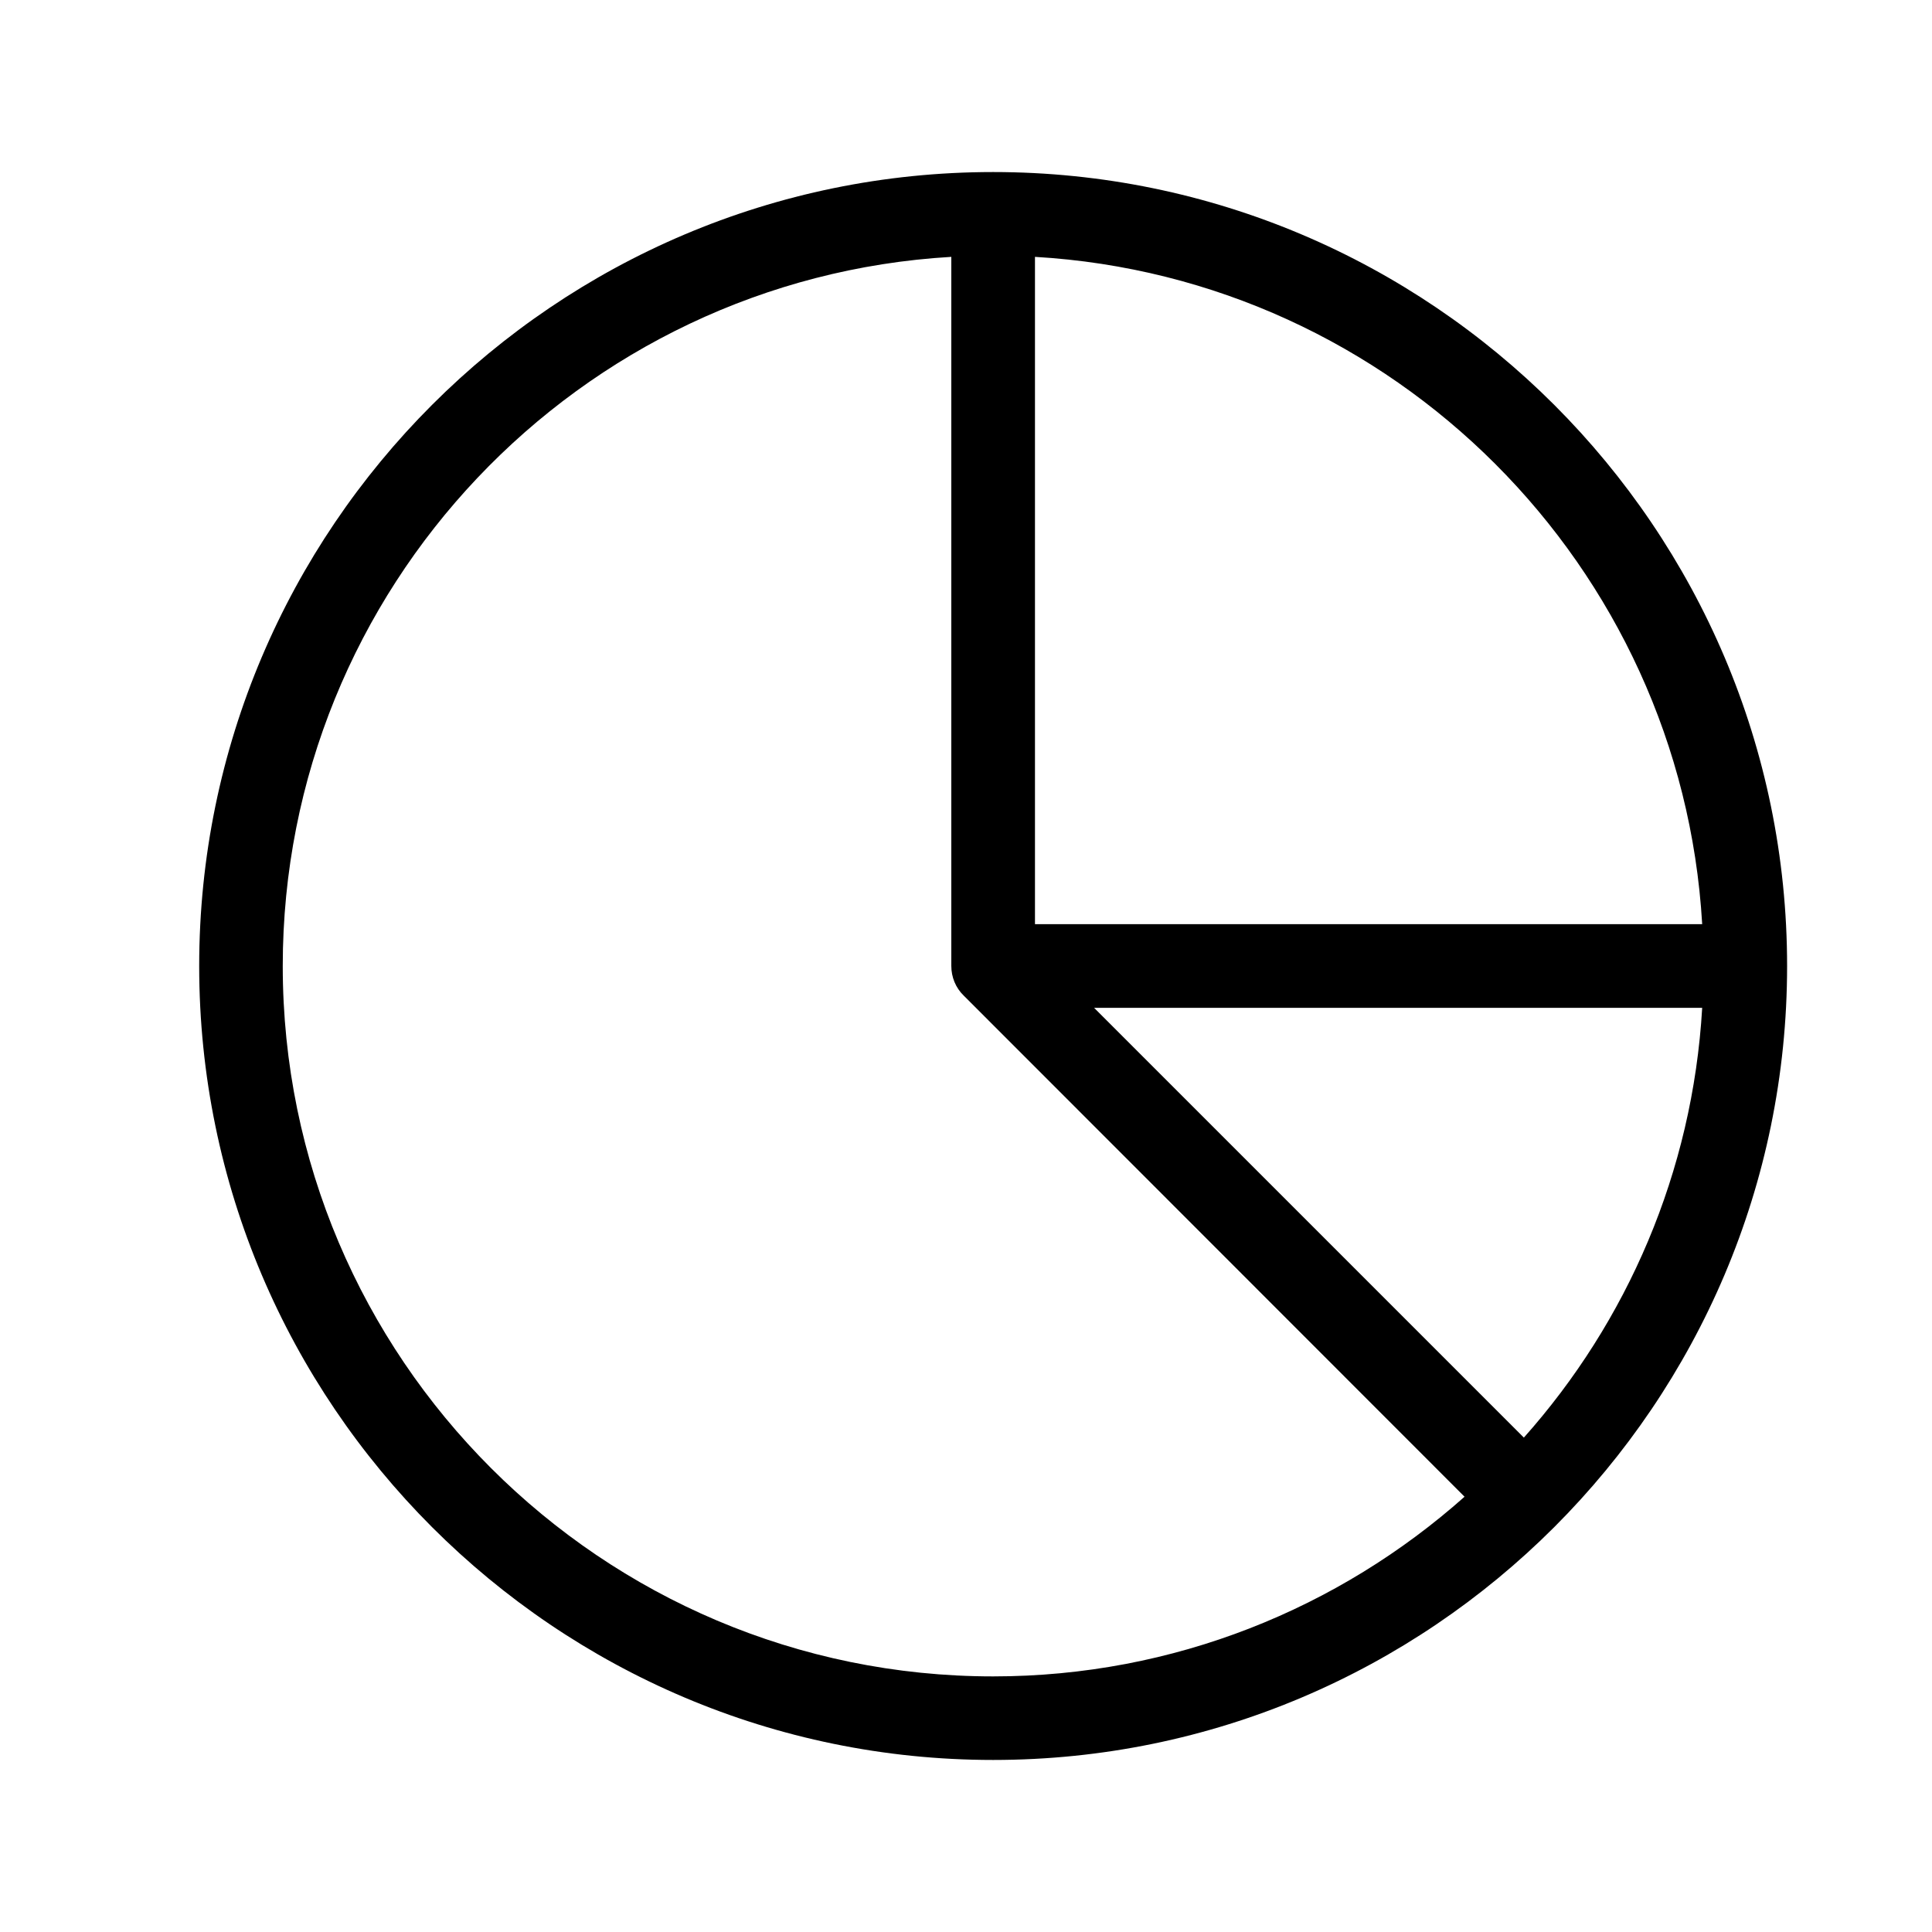 <svg class="svg-icon" viewBox="0 0 20 20">
	<path d="M10.281,1.781C5.75,1.781,2.062,5.469,2.062,10s3.688,8.219,8.219,8.219S18.5,14.531,18.5,10S14.812,1.781,10.281,1.781M10.714,2.659c3.712,0.216,6.691,3.197,6.907,6.908h-6.907V2.659z M10.281,17.354c-4.055,0-7.354-3.298-7.354-7.354c0-3.911,3.067-7.116,6.921-7.341V10c0,0.115,0.045,0.225,0.127,0.305l5.186,5.189C13.863,16.648,12.154,17.354,10.281,17.354M15.775,14.882l-4.449-4.449h6.295C17.522,12.135,16.842,13.684,15.775,14.882"></path>
</svg>